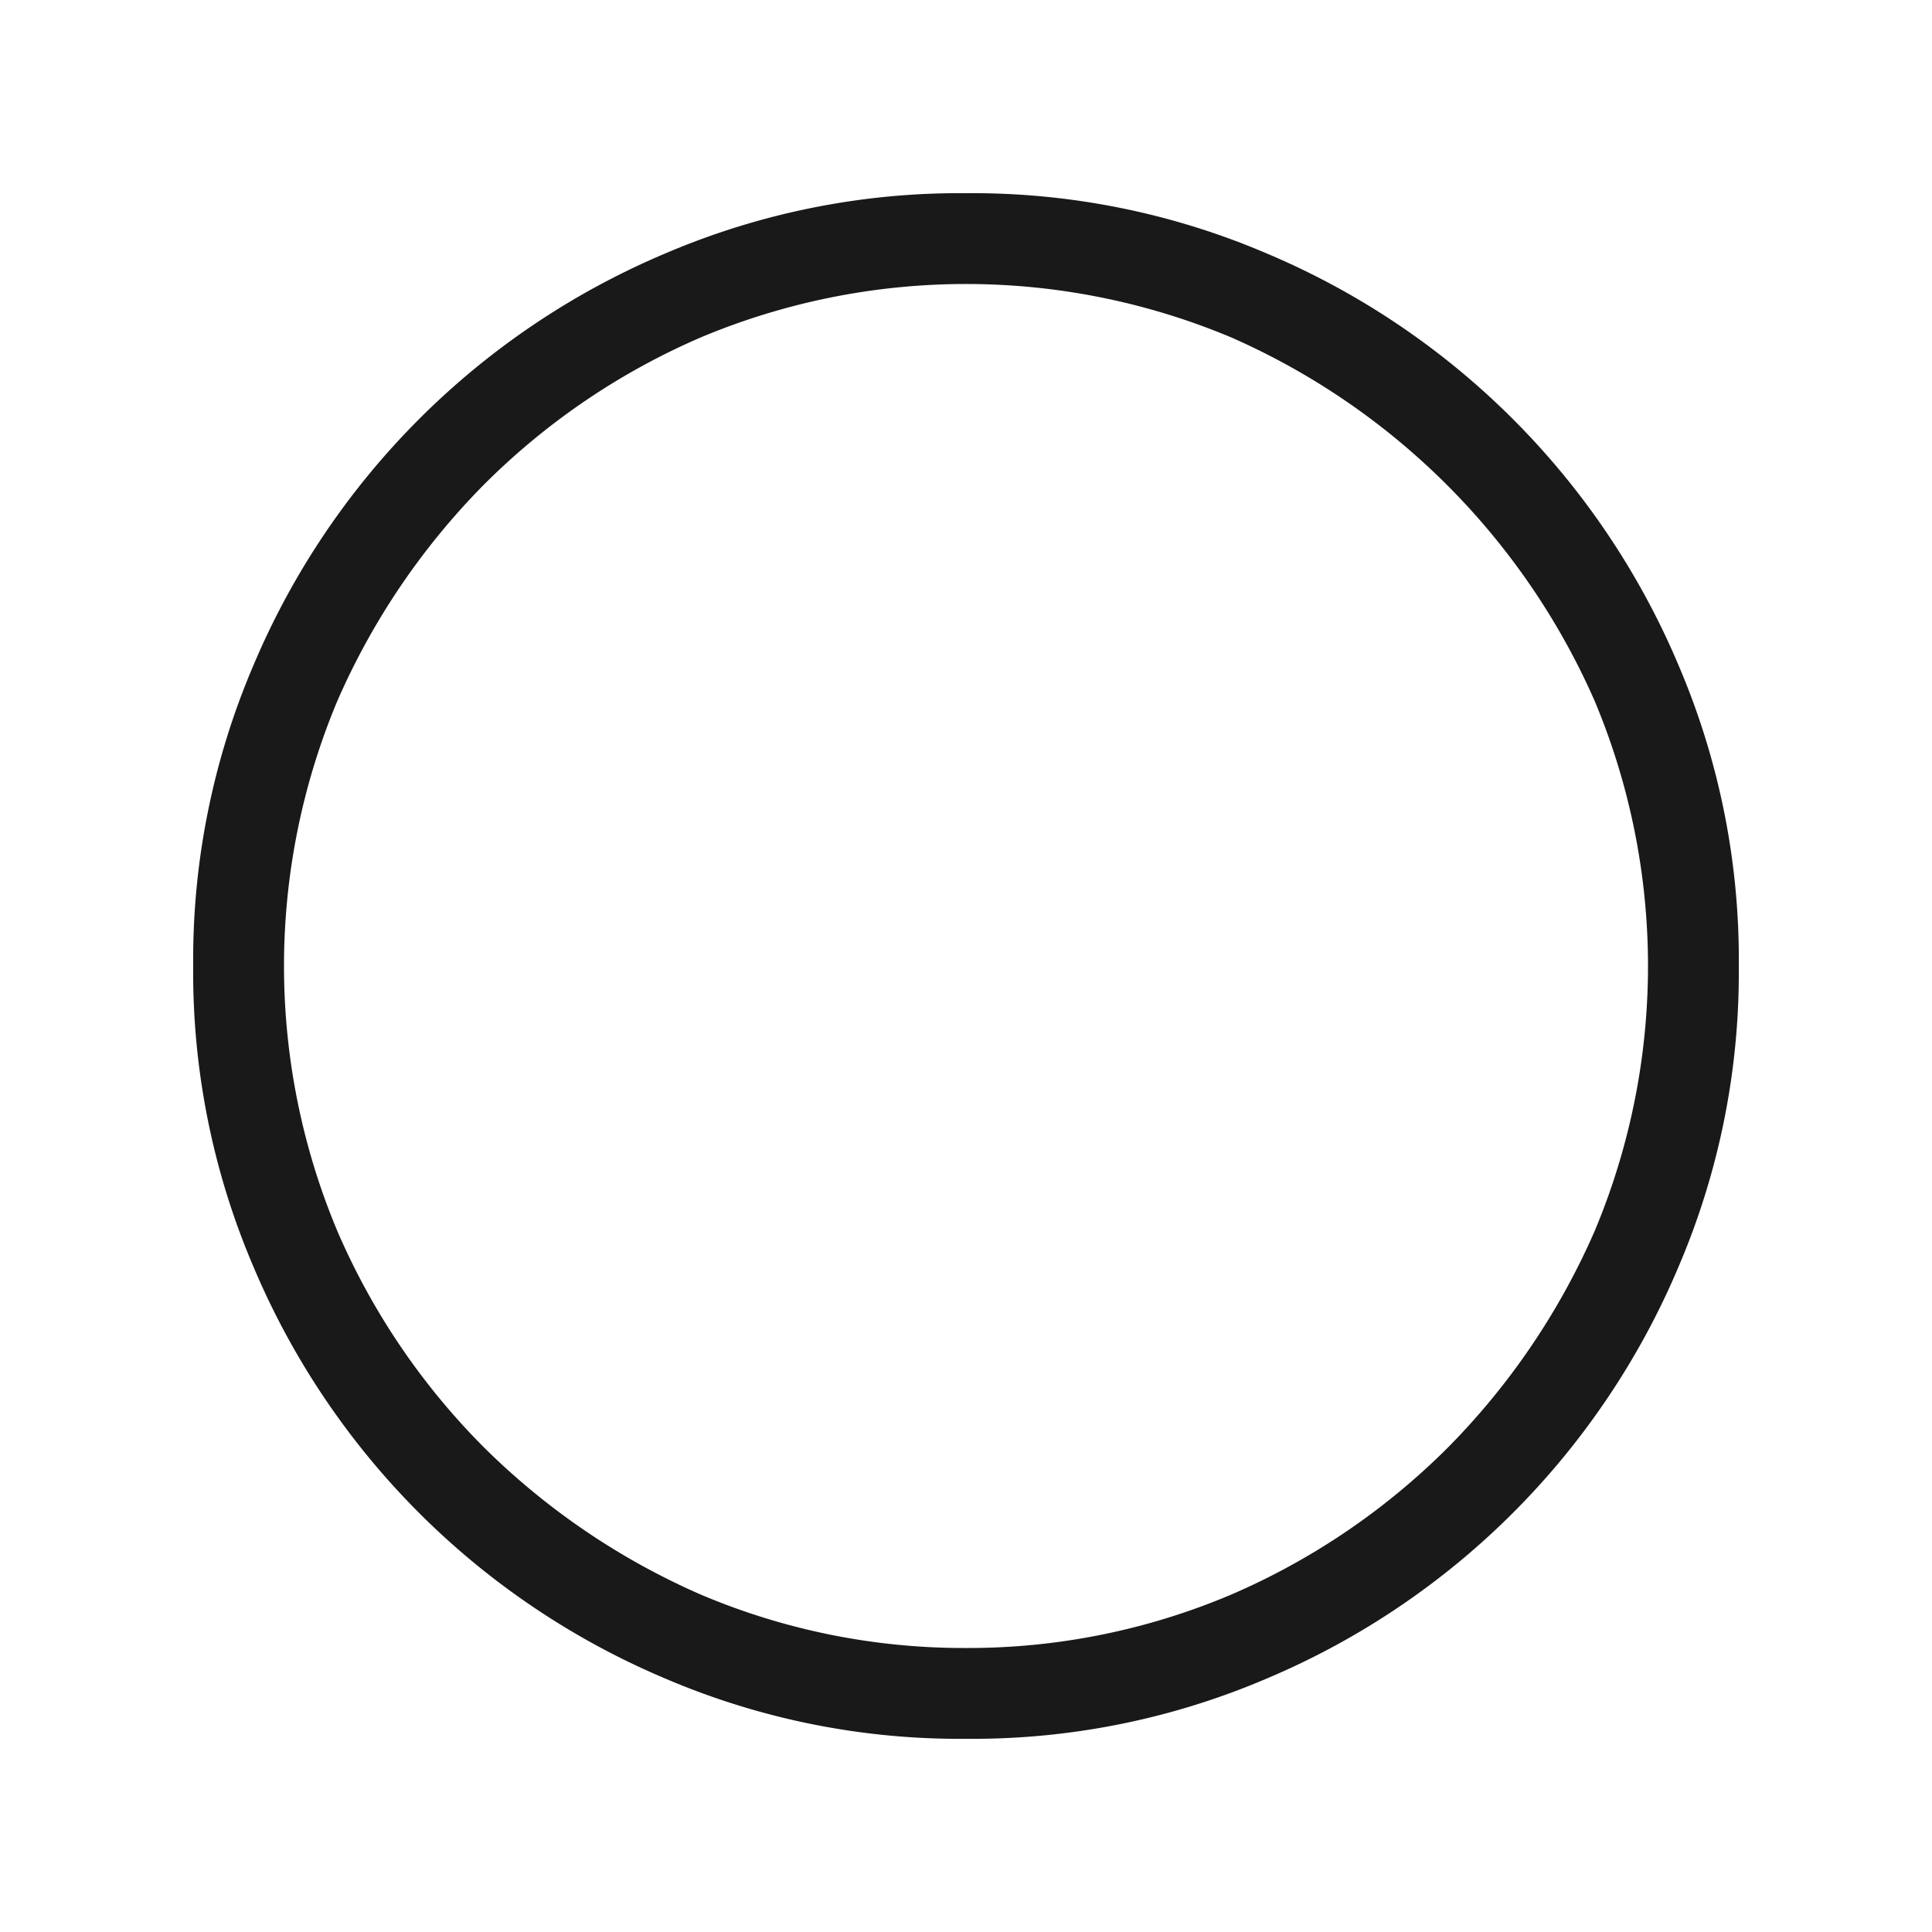 <svg xmlns='http://www.w3.org/2000/svg' viewBox='0 0 30 30' width='30' height='30'><path fill='#191919' d='M15,3a11.61,11.61,0,0,0-4.68.94,12,12,0,0,0-6.38,6.38A11.61,11.61,0,0,0,3,15a11.61,11.61,0,0,0,.94,4.68,12,12,0,0,0,6.38,6.38A11.61,11.61,0,0,0,15,27a11.61,11.61,0,0,0,4.68-.94,12,12,0,0,0,6.38-6.38A11.61,11.61,0,0,0,27,15a11.61,11.61,0,0,0-.94-4.68,12,12,0,0,0-6.38-6.38A11.61,11.61,0,0,0,15,3Zm0,22.59a10.46,10.46,0,0,1-4.12-.83,11.08,11.08,0,0,1-3.35-2.27,10.81,10.81,0,0,1-2.29-3.37,10.64,10.64,0,0,1,0-8.24A11.08,11.08,0,0,1,7.51,7.53a10.81,10.81,0,0,1,3.37-2.29,10.64,10.64,0,0,1,8.24,0,11,11,0,0,1,5.64,5.64,10.64,10.64,0,0,1,0,8.24,11.08,11.08,0,0,1-2.27,3.35,10.81,10.81,0,0,1-3.37,2.29A10.46,10.46,0,0,1,15,25.59Z'/></svg>